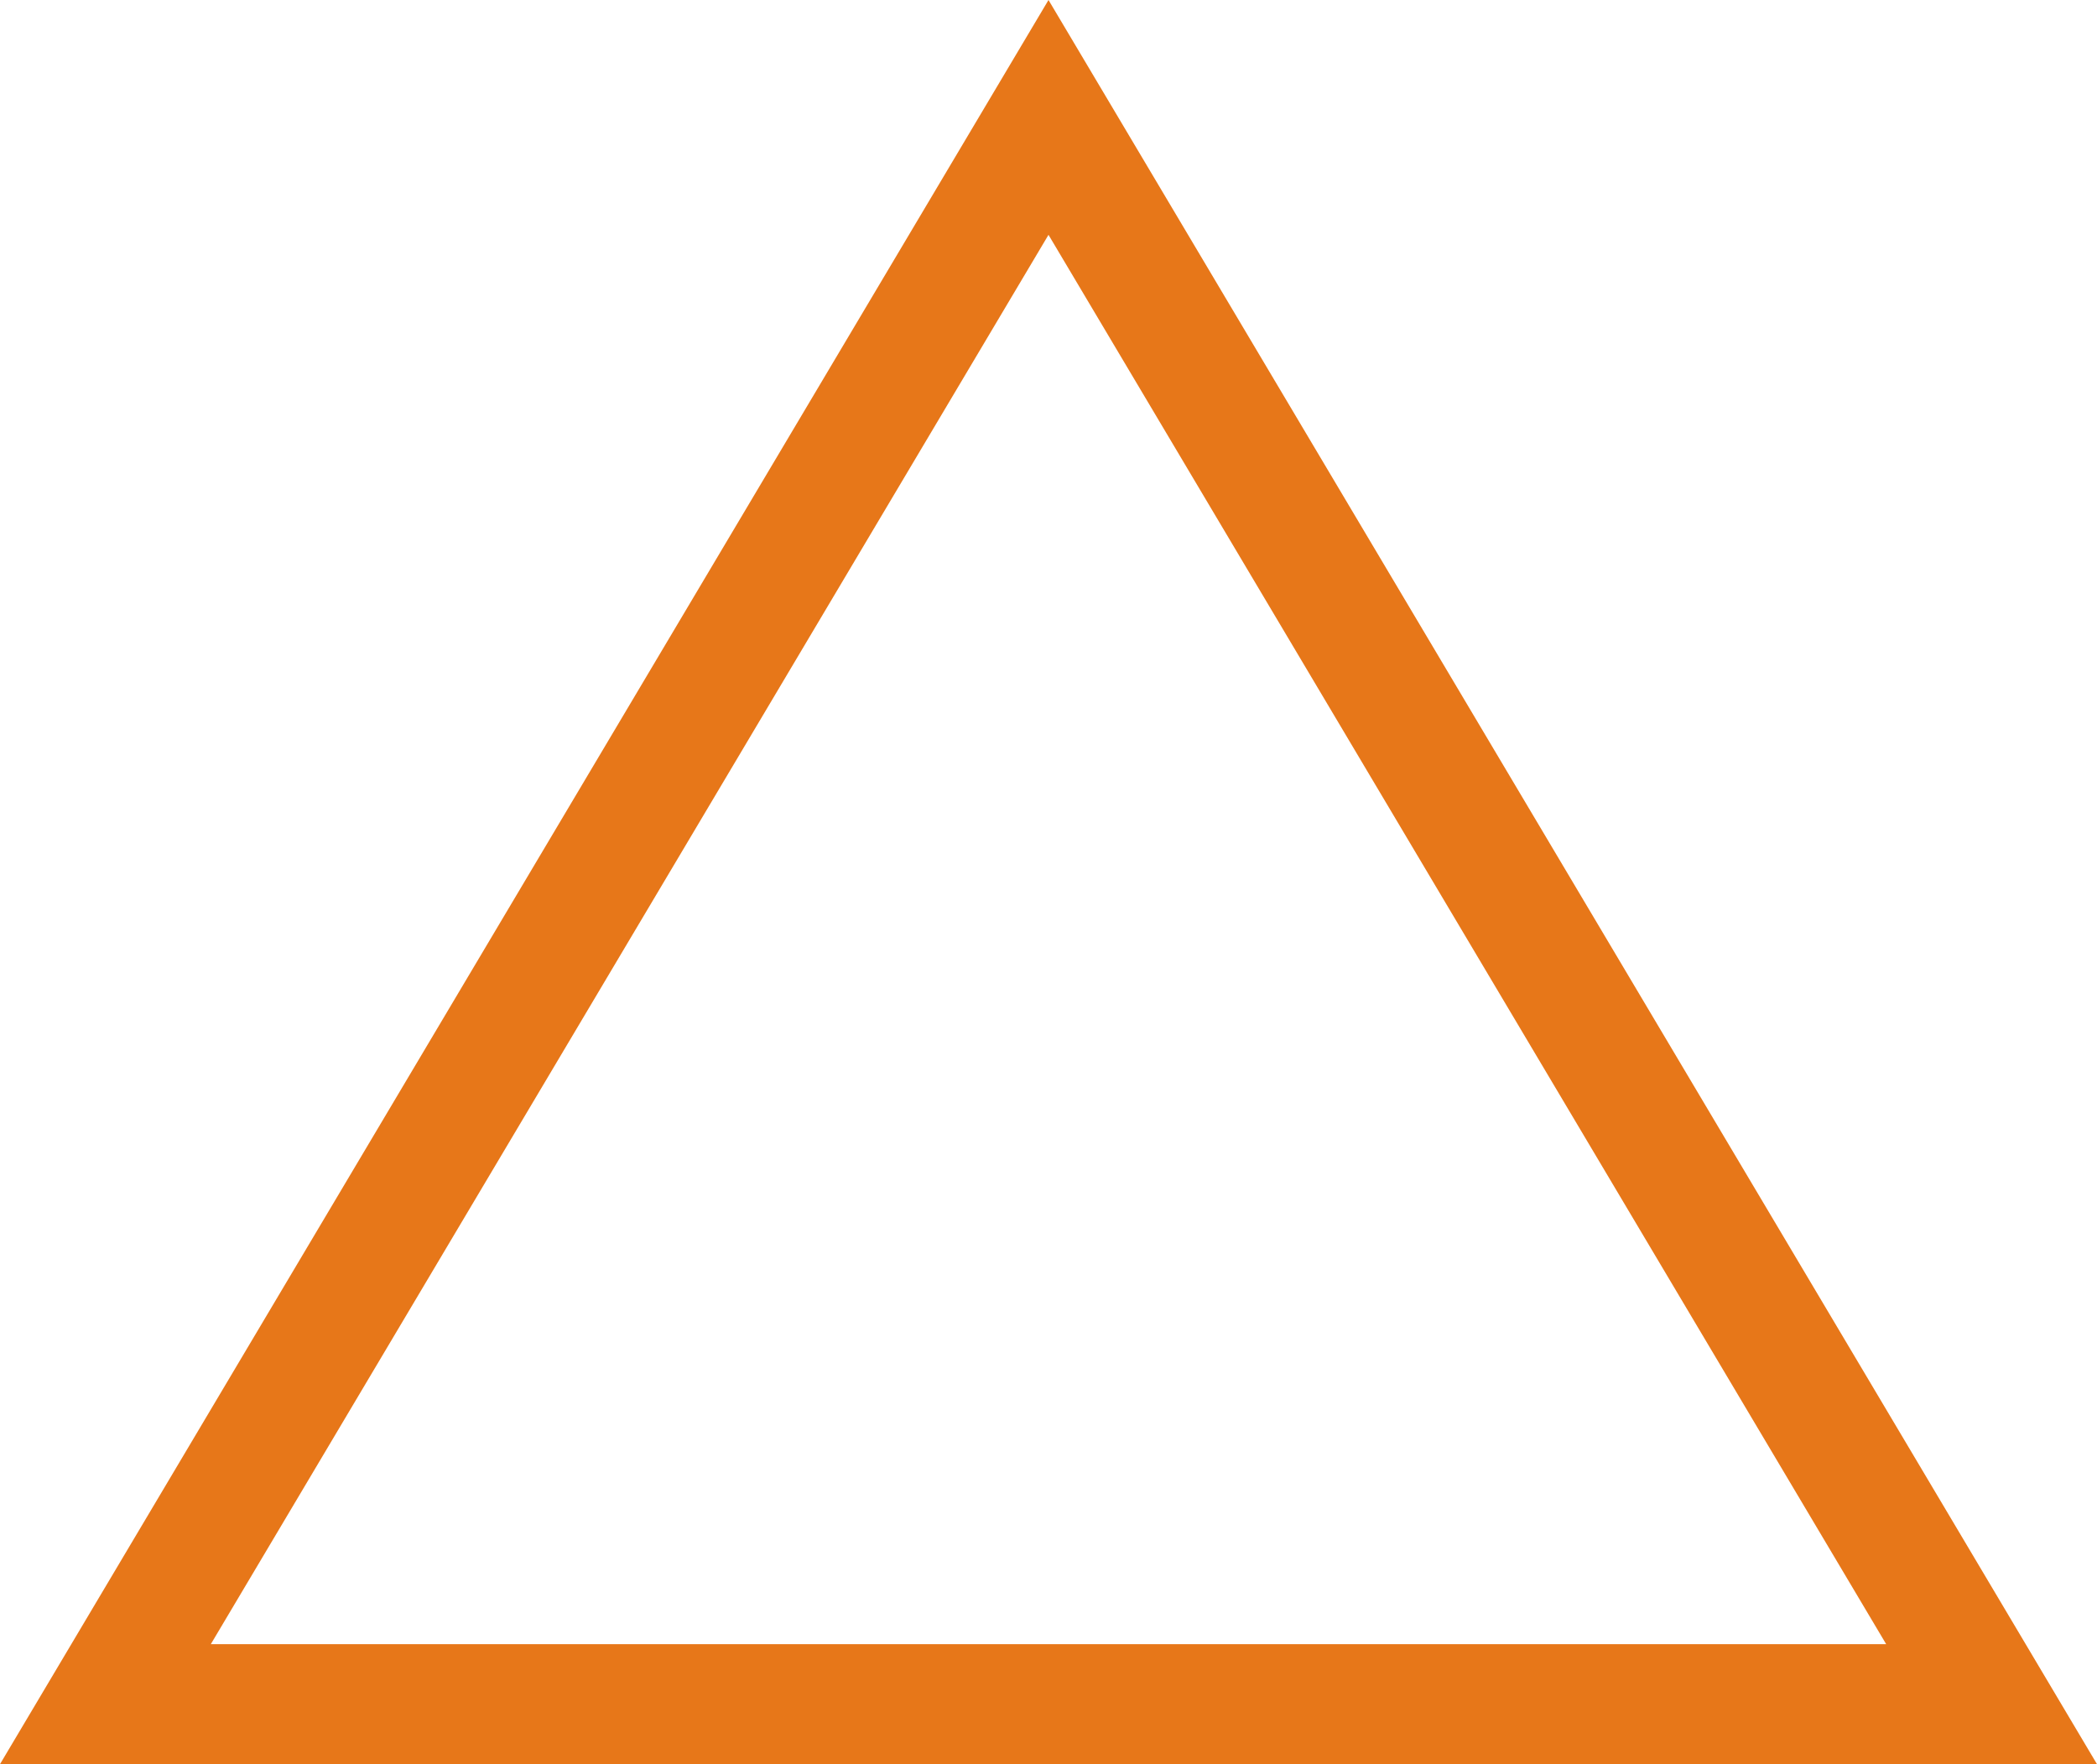 <?xml version="1.0" encoding="UTF-8"?><svg id="_イヤー_2" xmlns="http://www.w3.org/2000/svg" viewBox="0 0 52.42 44.1"><defs><style>.cls-1{fill:#e77719;}</style></defs><g id="_イヤー_1-2"><path class="cls-1" d="M52.42,44.1H0L26.21,0l26.21,44.1Zm-47.15-3H47.15L26.21,5.87,5.27,41.1Z"/></g></svg>